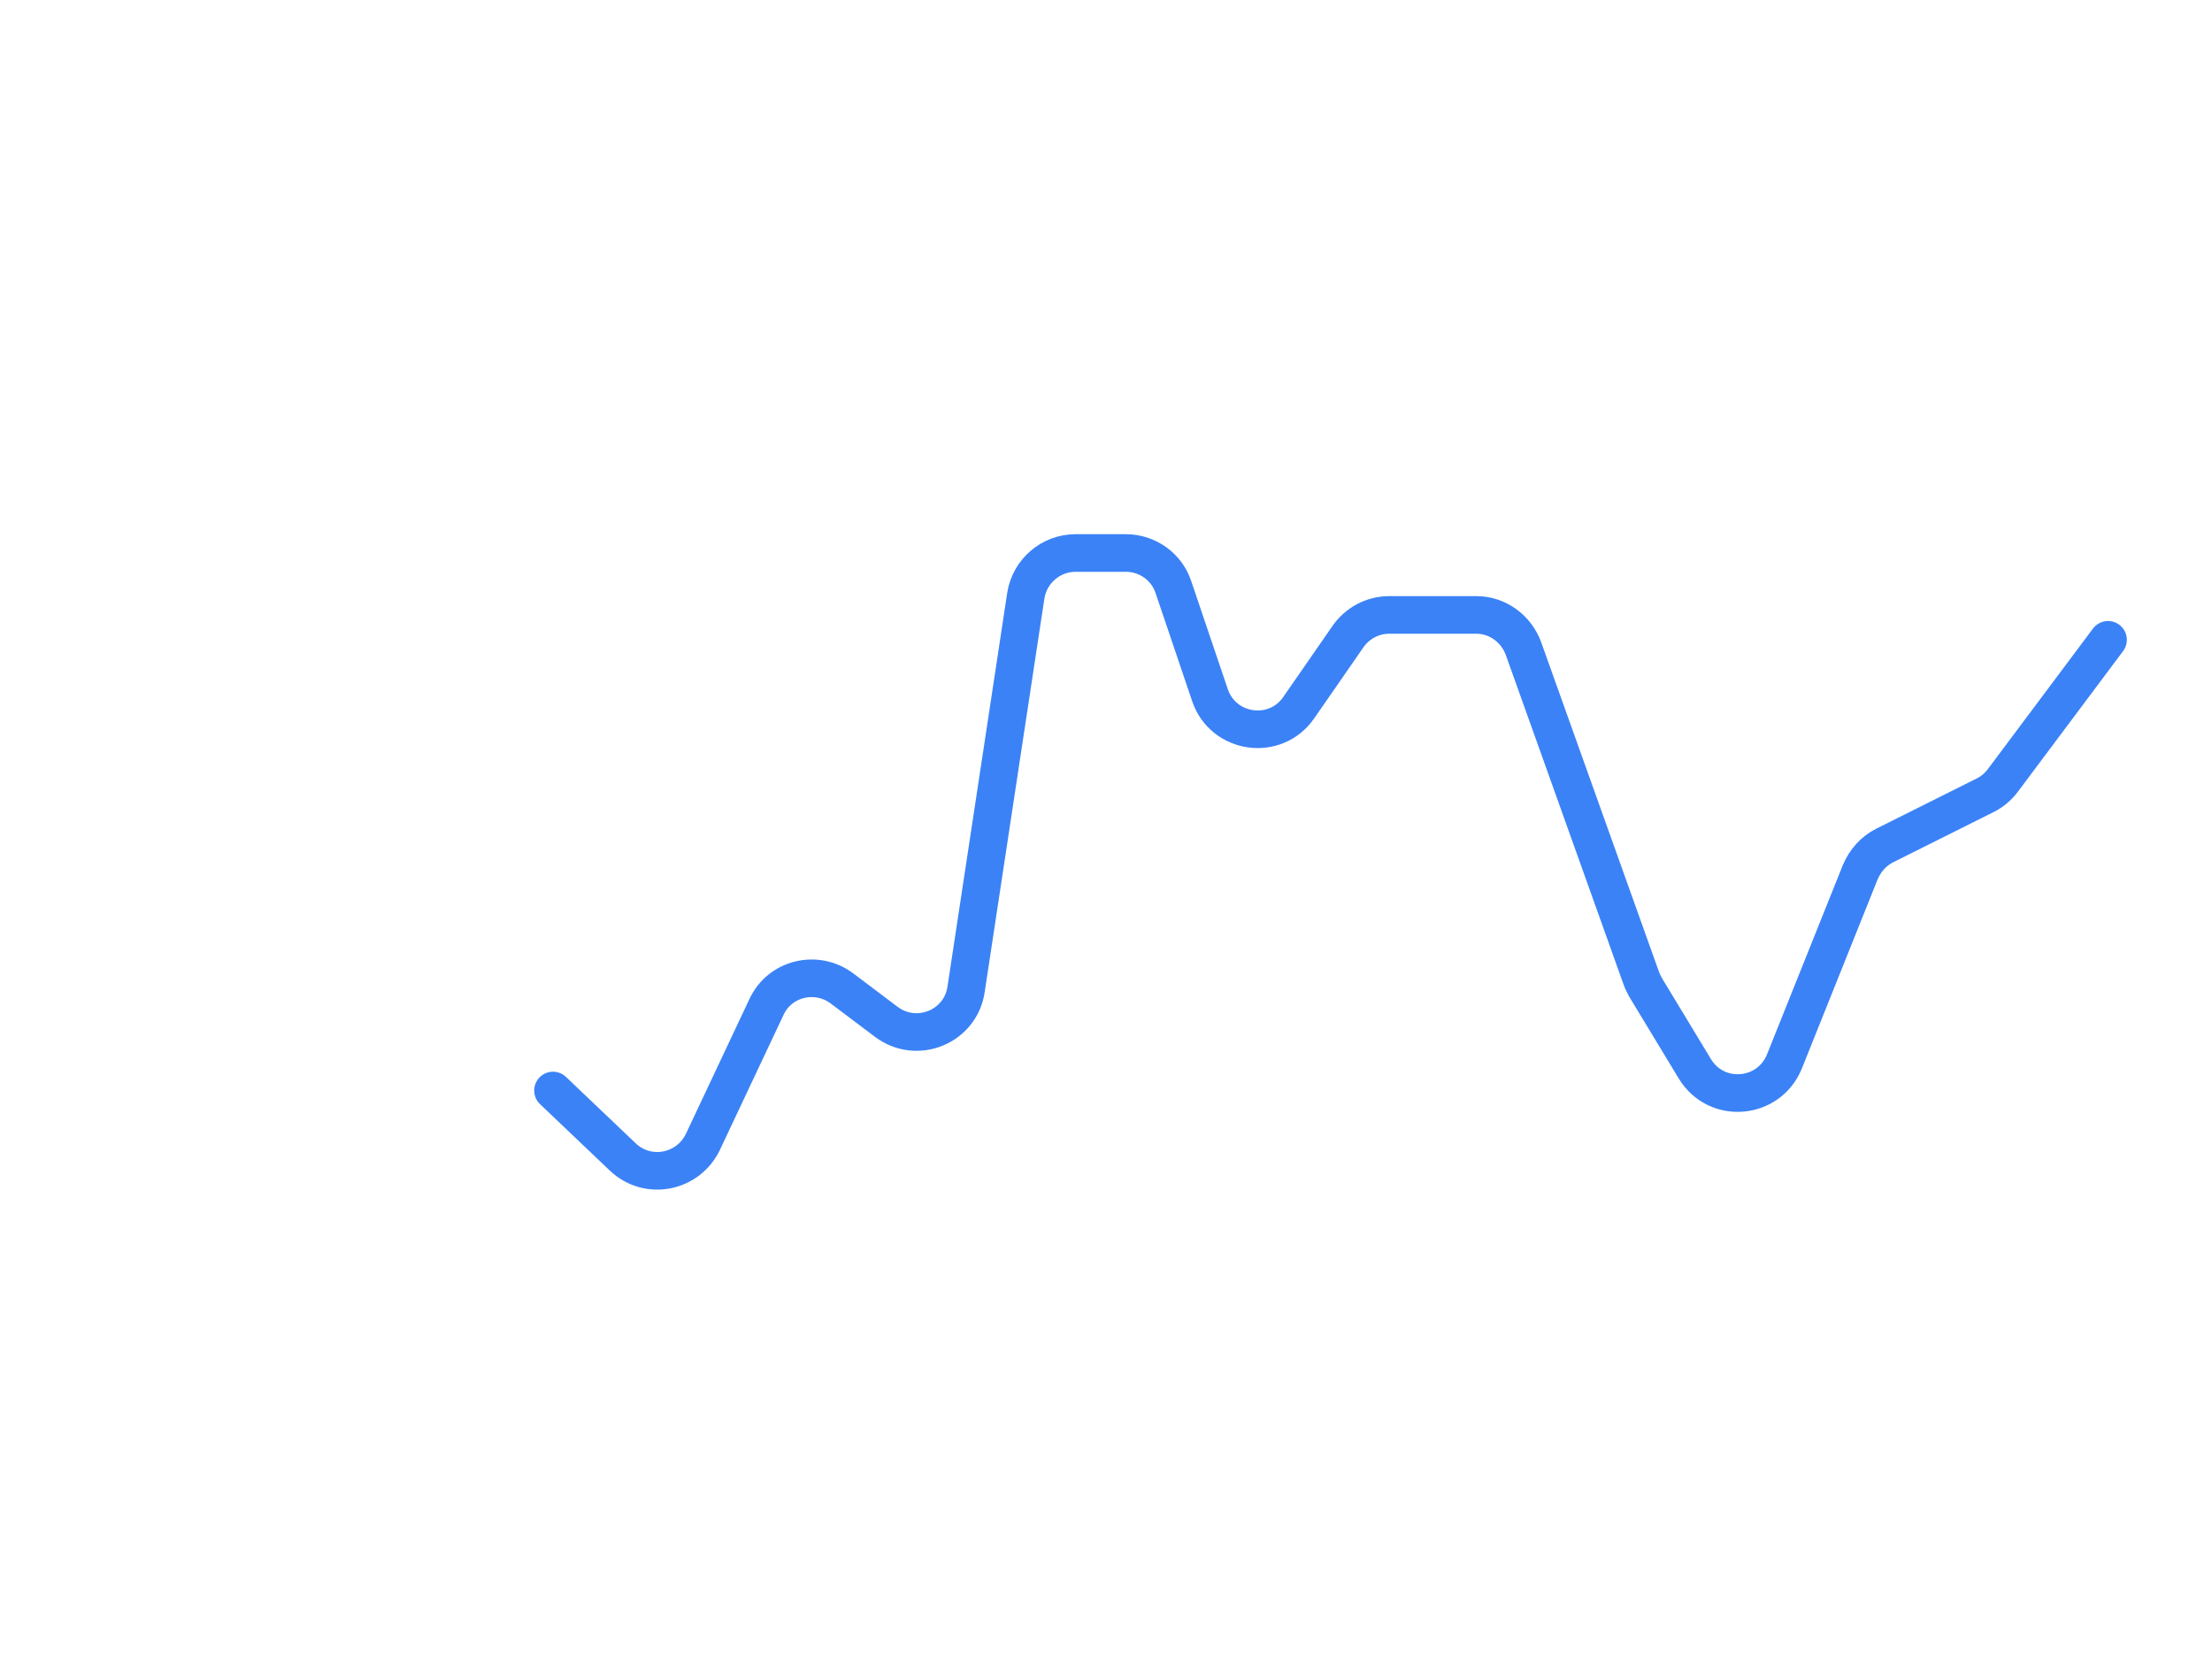 <?xml version="1.0" encoding="utf-8"?>
<svg xmlns="http://www.w3.org/2000/svg" fill="none" height="100%" overflow="visible" preserveAspectRatio="none" style="display: block;" viewBox="0 0 4 3" width="100%">
<path d="M1 1.972L1.126 2.092C1.171 2.135 1.244 2.121 1.271 2.065L1.386 1.821C1.41 1.769 1.476 1.753 1.522 1.787L1.603 1.848C1.658 1.889 1.737 1.857 1.747 1.789L1.855 1.077C1.862 1.033 1.9 1 1.945 1H2.036C2.075 1 2.11 1.025 2.122 1.062L2.188 1.257C2.212 1.328 2.307 1.341 2.349 1.279L2.437 1.152C2.454 1.127 2.482 1.112 2.512 1.112H2.67C2.708 1.112 2.742 1.137 2.755 1.173L2.968 1.769C2.97 1.775 2.973 1.78 2.976 1.786L3.065 1.933C3.104 1.997 3.199 1.989 3.227 1.919L3.364 1.577C3.373 1.556 3.388 1.539 3.408 1.529L3.59 1.438C3.602 1.432 3.613 1.423 3.622 1.411L3.812 1.157" id="Vector" stroke="#3B82F6" stroke-linecap="round" stroke-width="0.068"/>
</svg>